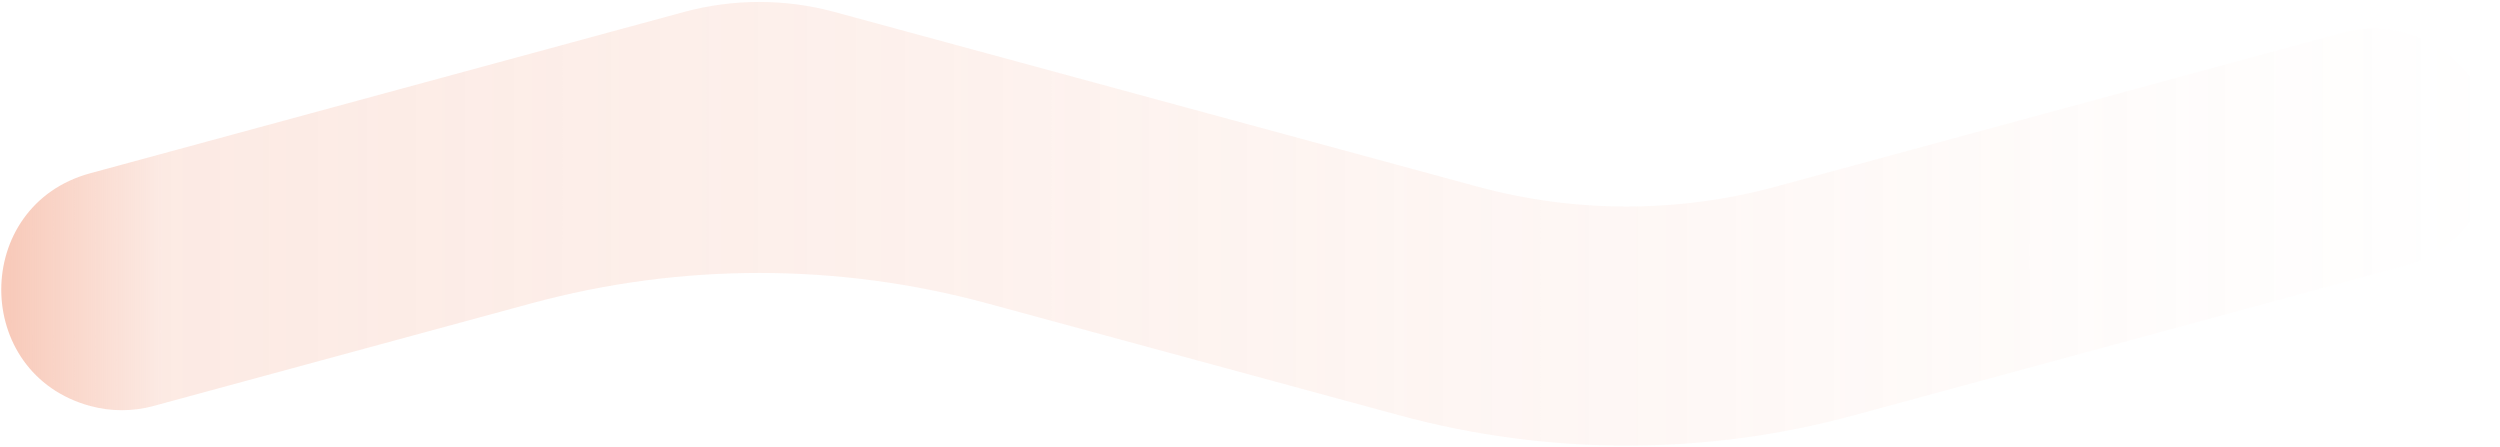 <?xml version="1.0" encoding="UTF-8"?> <svg xmlns="http://www.w3.org/2000/svg" width="414" height="74" viewBox="0 0 414 74" fill="none"> <path d="M87.984 50.236L25.412 67.232C21.985 68.163 18.371 68.163 14.943 67.232C-4.702 61.896 -4.702 34.028 14.943 28.692L113.244 1.99C121.42 -0.231 130.041 -0.231 138.218 1.99L244.671 30.906C260.846 35.3 277.9 35.3 294.076 30.906L387.812 5.444C400.51 1.995 413.015 11.556 413.015 24.715C413.015 33.727 406.978 41.622 398.281 43.985L307.026 68.772C282.371 75.469 256.375 75.469 231.72 68.772L163.478 50.236C138.761 43.522 112.701 43.522 87.984 50.236Z" fill="url(#paint0_linear)"></path> <defs> <linearGradient id="paint0_linear" x1="1.775" y1="57.198" x2="413.015" y2="57.198" gradientUnits="userSpaceOnUse"> <stop stop-color="#F08F6D" stop-opacity="0.47"></stop> <stop offset="0.061" stop-color="#F08F6D" stop-opacity="0.187"></stop> <stop offset="1" stop-color="#F08F6D" stop-opacity="0"></stop> </linearGradient> </defs> </svg> 